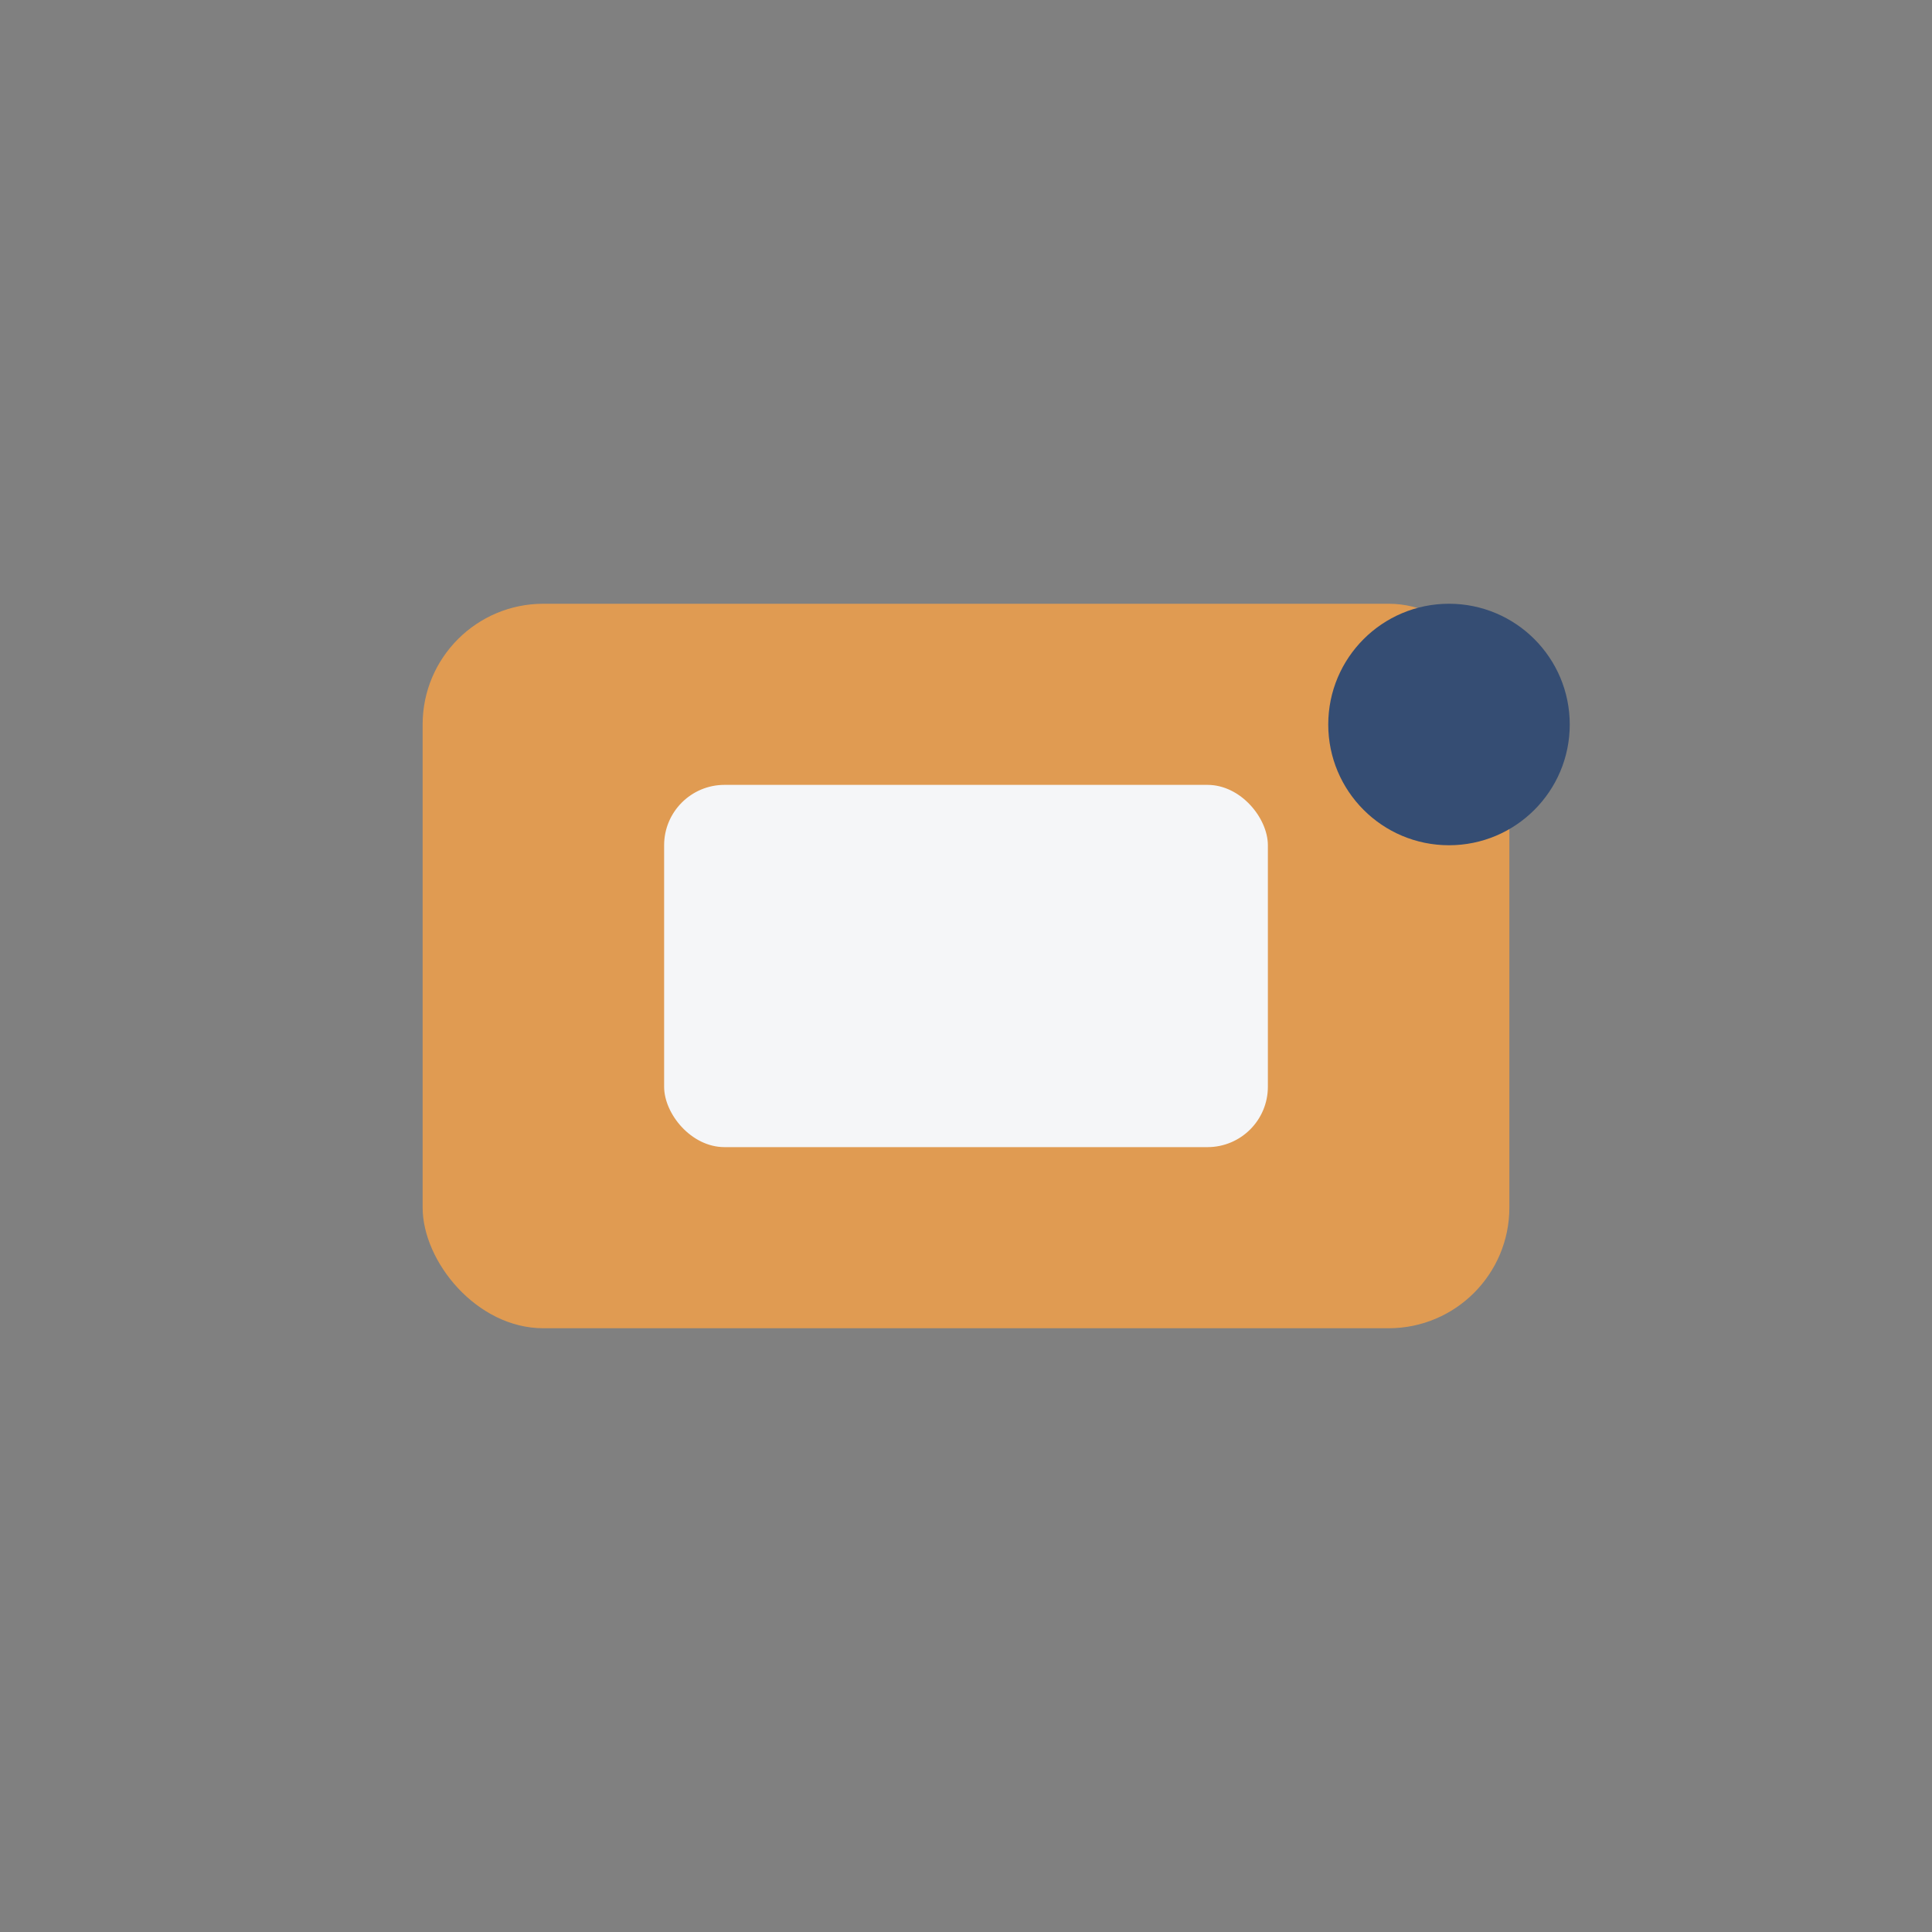 <?xml version="1.0" encoding="UTF-8"?>
<svg xmlns="http://www.w3.org/2000/svg" width="32" height="32" viewBox="0 0 32 32"><rect x="0" y="0" width="32" height="32" fill="#808080" stroke="none"/><rect x="7" y="10" width="18" height="12" rx="2" fill="#E09B52"/><rect x="11" y="13" width="10" height="6" rx="1" fill="#F5F6F8"/><circle cx="24" cy="12" r="2" fill="#354D73"/></svg>